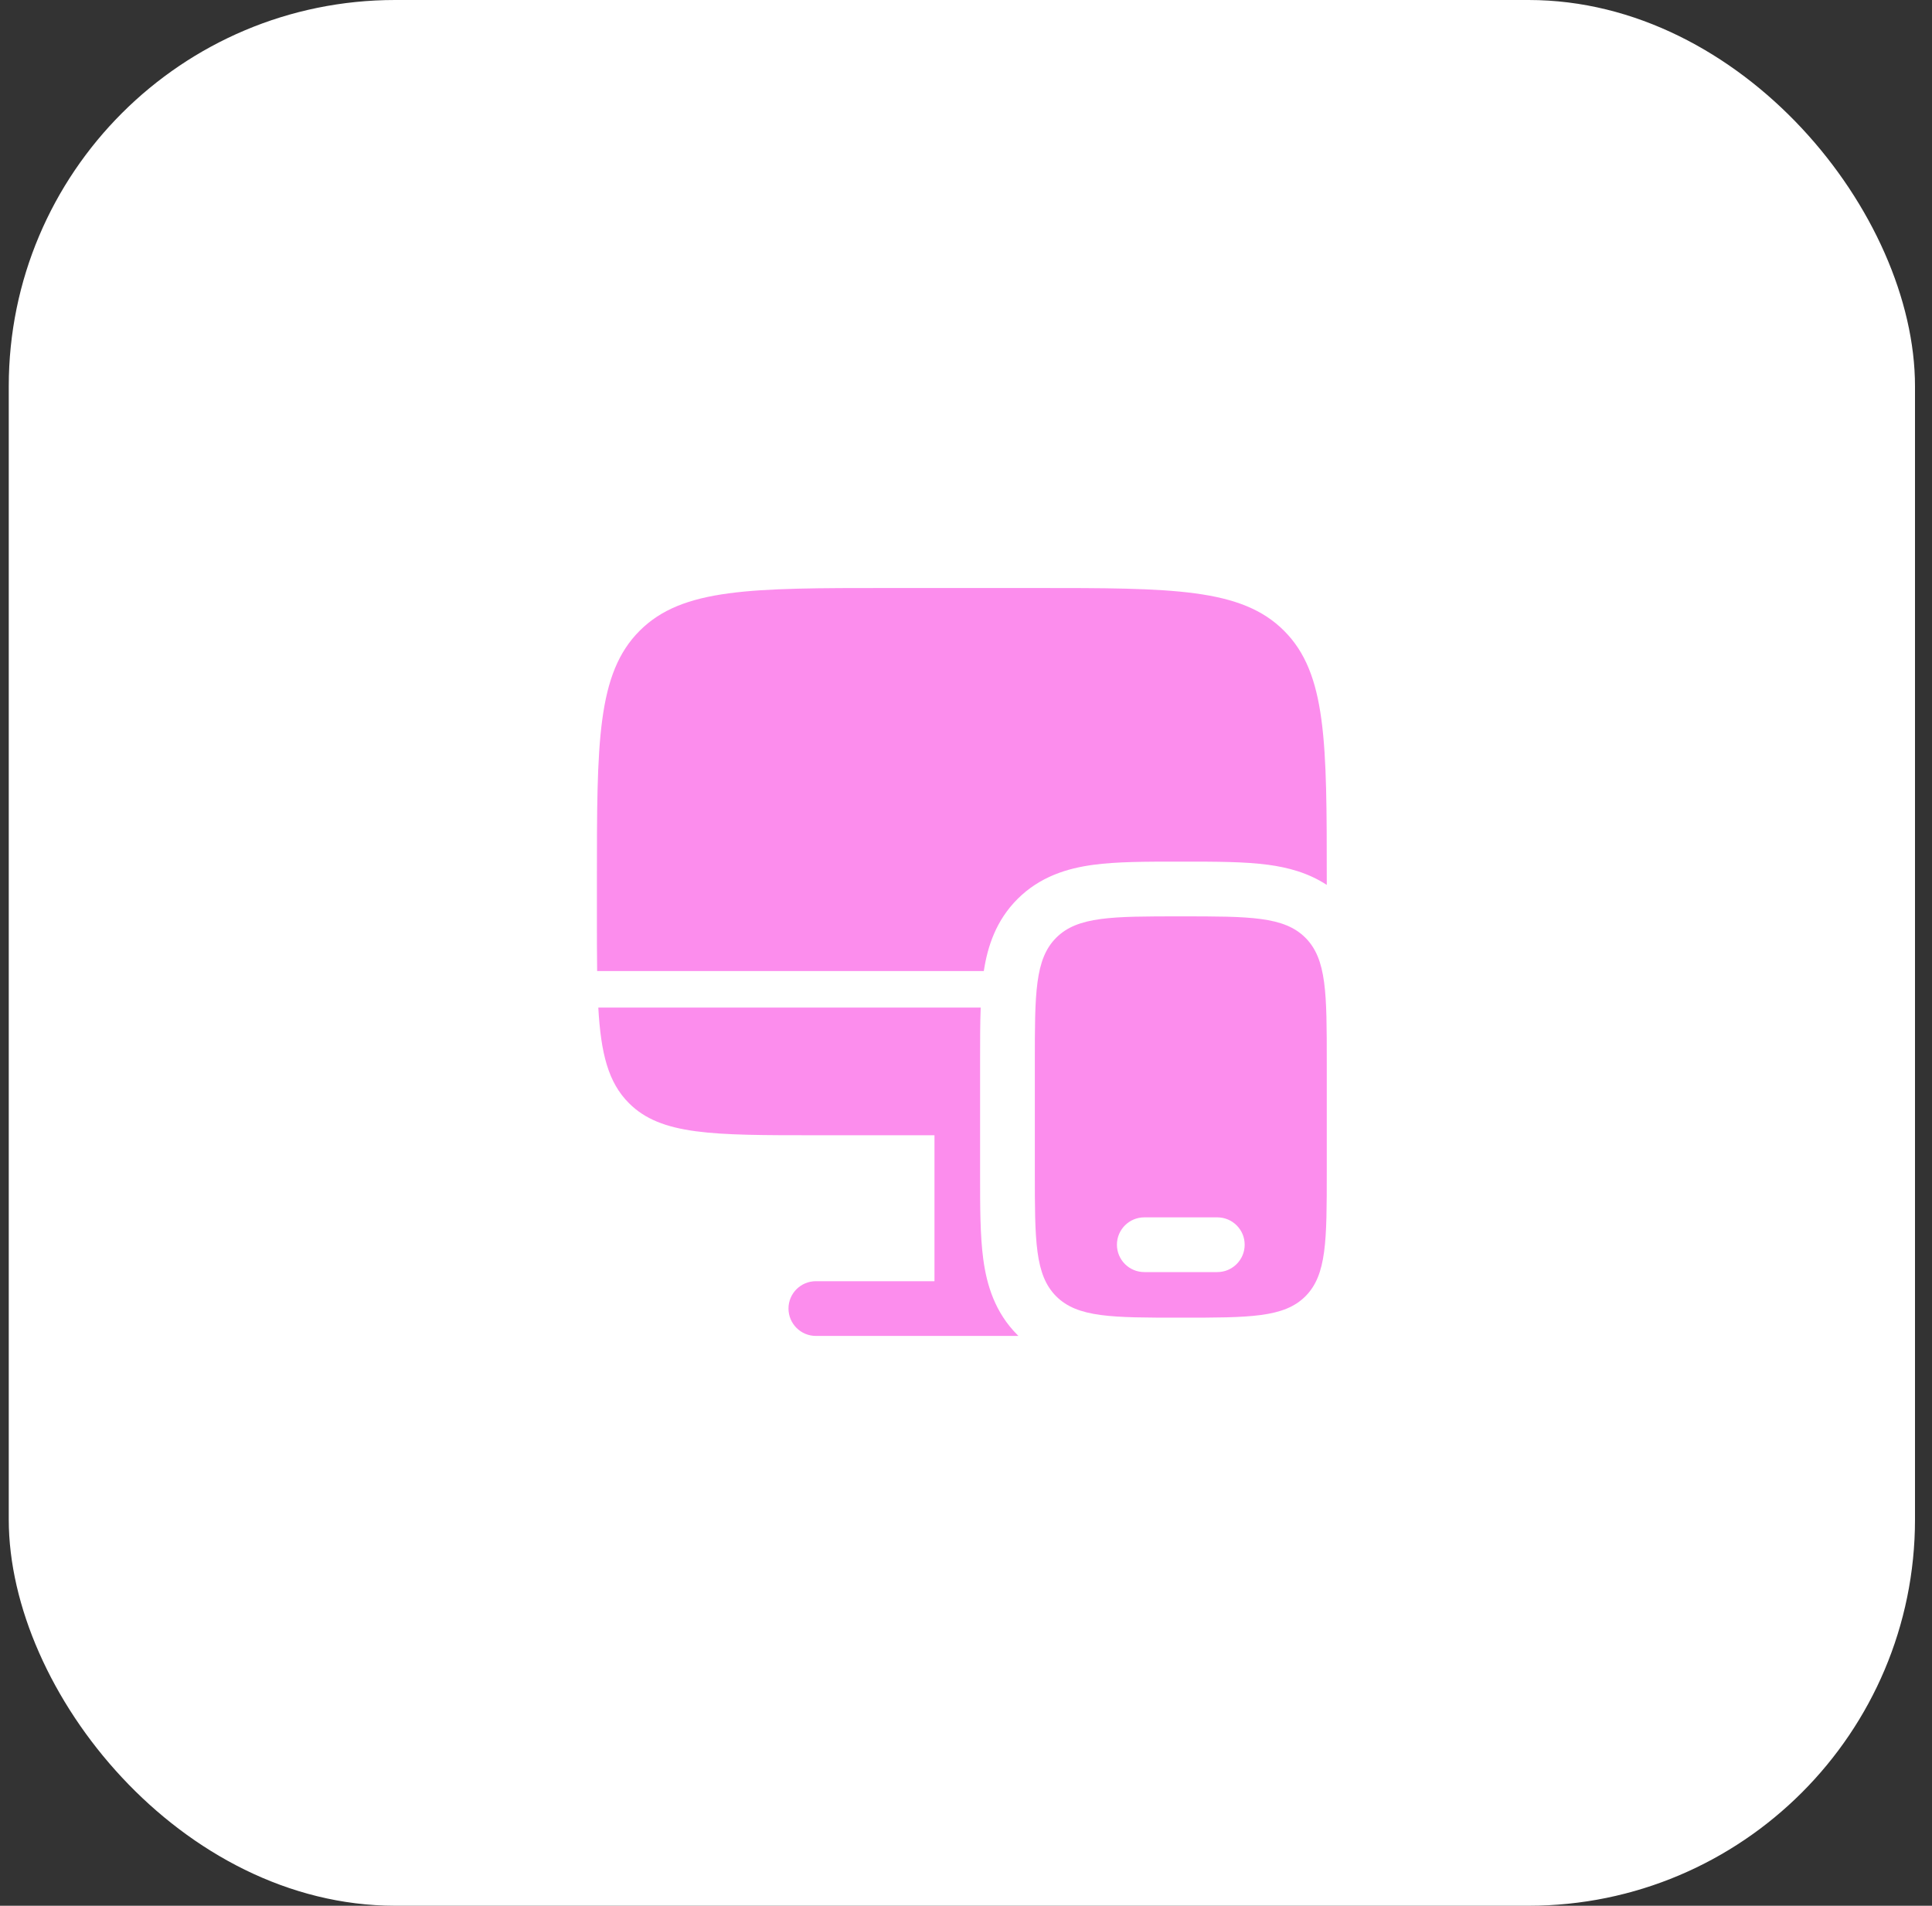 <?xml version="1.0" encoding="UTF-8"?> <svg xmlns="http://www.w3.org/2000/svg" width="75" height="74" viewBox="0 0 75 74" fill="none"><rect x="0" y="0" width="75" height="74" fill="#333333" stroke="none"/><rect x="0.34" width="74" height="74" rx="15" fill="white"></rect><path d="M40.172 22.832H34.505C29.163 22.832 26.491 22.832 24.832 24.492C23.172 26.151 23.172 28.823 23.172 34.165V35.582C23.172 36.364 23.172 37.069 23.181 37.707H38.191C38.338 36.745 38.667 35.742 39.499 34.909C40.375 34.034 41.439 33.715 42.447 33.58C43.361 33.457 44.485 33.457 45.712 33.457H45.965C47.192 33.457 48.316 33.457 49.231 33.58C49.992 33.682 50.785 33.889 51.505 34.361V34.165C51.505 28.823 51.505 26.151 49.846 24.492C48.186 22.832 45.514 22.832 40.172 22.832Z" fill="#FC8DED"></path><path d="M24.417 42.837C25.662 44.082 27.665 44.082 31.672 44.082H36.276V49.749H31.672C31.085 49.749 30.609 50.224 30.609 50.811C30.609 51.398 31.085 51.874 31.672 51.874H39.535L39.499 51.838C38.624 50.962 38.305 49.898 38.17 48.891C38.047 47.976 38.047 46.852 38.047 45.626V41.122C38.047 40.415 38.047 39.742 38.07 39.124H23.226C23.326 40.906 23.61 42.031 24.417 42.837Z" fill="#FC8DED"></path><path fill-rule="evenodd" clip-rule="evenodd" d="M51.505 41.249V45.499C51.505 48.17 51.505 49.506 50.675 50.336C49.846 51.165 48.51 51.165 45.839 51.165C43.167 51.165 41.832 51.165 41.002 50.336C40.172 49.506 40.172 48.17 40.172 45.499V41.249C40.172 38.577 40.172 37.242 41.002 36.412C41.832 35.582 43.167 35.582 45.839 35.582C48.51 35.582 49.846 35.582 50.675 36.412C51.505 37.242 51.505 38.577 51.505 41.249ZM43.359 48.332C43.359 47.745 43.835 47.27 44.422 47.27H47.255C47.842 47.27 48.318 47.745 48.318 48.332C48.318 48.919 47.842 49.395 47.255 49.395H44.422C43.835 49.395 43.359 48.919 43.359 48.332Z" fill="#FC8DED"></path></svg> 